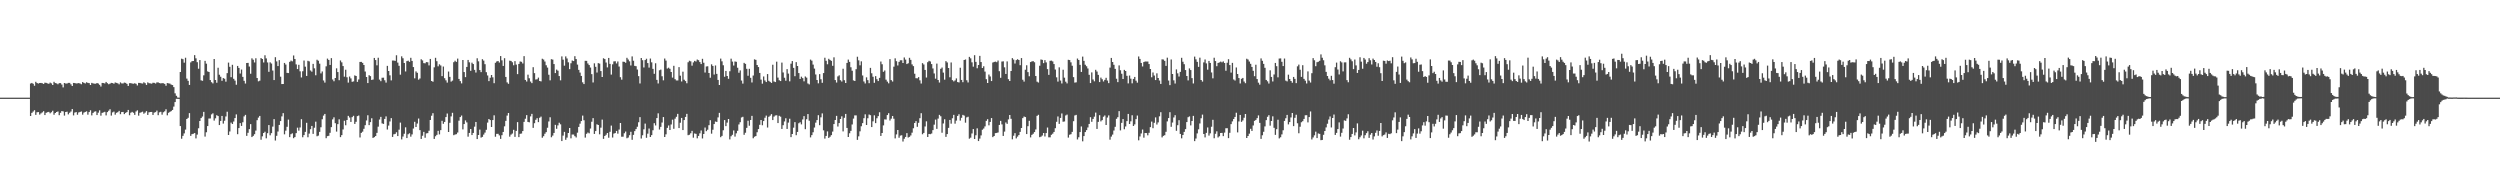 <?xml version="1.0" encoding="UTF-8"?>
<svg xmlns="http://www.w3.org/2000/svg" width="1920" height="150">
  <path d="M0 75.000h1v1.000H0zM1 75.000h1v1.000H1zM2 75.000h1v1.000H2zM3 75.000h1v1.000H3zM4 75.000h1v1.000H4zM5 75.000h1v1.000H5zM6 75.000h1v1.000H6zM7 75.000h1v1.000H7zM8 75.000h1v1.000H8zM9 75.000h1v1.000H9zM10 75.000h1v1.000H10zM11 75.000h1v1.000H11zM12 75.000h1v1.000H12zM13 75.000h1v1.000H13zM14 75.000h1v1.000H14zM15 75.000h1v1.000H15zM16 75.000h1v1.000H16zM17 75.000h1v1.000H17zM18 75.000h1v1.000H18zM19 75.000h1v1.000H19zM20 75.000h1v1.000H20zM21 75.000h1v1.000H21zM22 75.000h1v1.000H22zM23 64.127h1v24.976H23zM24 63.697h1v22.966H24zM25 64.344h1v21.297H25zM26 65.845h1v18.768H26zM27 62.838h1v25.370H27zM28 63.797h1v22.441H28zM29 64.165h1v21.884H29zM30 63.744h1v24.283H30zM31 63.690h1v23.394H31zM32 63.930h1v22.397H32zM33 64.467h1v20.928H33zM34 63.503h1v24.890H34zM35 63.664h1v22.992H35zM36 64.042h1v22.123H36zM37 64.366h1v21.569H37zM38 63.424h1v23.639H38zM39 64.057h1v22.181H39zM40 65.256h1v19.803H40zM41 62.821h1v25.297H41zM42 63.800h1v22.972H42zM43 64.069h1v21.966H43zM44 64.712h1v20.885H44zM45 63.846h1v24.605H45zM46 63.855h1v22.751H46zM47 64.896h1v20.388H47zM48 67.103h1v18.456H48zM49 63.737h1v25.036H49zM50 64.132h1v21.895H50zM51 64.149h1v21.635H51zM52 63.655h1v24.180H52zM53 63.650h1v22.943H53zM54 64.782h1v20.861H54zM55 66.040h1v17.708H55zM56 63.693h1v24.929H56zM57 63.818h1v22.677H57zM58 64.118h1v21.935H58zM59 64.013h1v24.082H59zM60 63.803h1v22.595H60zM61 64.166h1v21.797H61zM62 64.740h1v20.852H62zM63 63.034h1v25.031H63zM64 63.660h1v22.825H64zM65 64.110h1v21.850H65zM66 63.161h1v22.366H66zM67 63.650h1v24.437H67zM68 63.871h1v22.190H68zM69 65.260h1v19.408H69zM70 63.667h1v24.944H70zM71 64.039h1v22.669H71zM72 64.233h1v21.549H72zM73 64.298h1v21.198H73zM74 63.732h1v24.620H74zM75 64.134h1v22.415H75zM76 65.104h1v19.631H76zM77 66.462h1v22.376H77zM78 63.671h1v23.012H78zM79 63.788h1v22.510H79zM80 64.116h1v21.742H80zM81 62.928h1v25.706H81zM82 63.885h1v22.225H82zM83 64.699h1v20.337H83zM84 64.244h1v19.692H84zM85 63.653h1v25.137H85zM86 63.802h1v22.500H86zM87 64.310h1v21.379H87zM88 63.341h1v24.720H88zM89 63.666h1v22.974H89zM90 64.004h1v22.156H90zM91 64.788h1v20.363H91zM92 63.281h1v24.426H92zM93 64.050h1v22.030H93zM94 64.108h1v21.836H94zM95 63.440h1v24.210H95zM96 63.647h1v23.010H96zM97 64.422h1v21.654H97zM98 66.008h1v18.417H98zM99 63.872h1v24.649H99zM100 63.840h1v22.750H100zM101 64.143h1v21.754H101zM102 64.303h1v22.346H102zM103 63.960h1v24.254H103zM104 64.369h1v21.232H104zM105 65.613h1v19.108H105zM106 63.645h1v25.194H106zM107 63.671h1v22.979H107zM108 63.994h1v22.226H108zM109 64.154h1v21.628H109zM110 63.168h1v24.173H110zM111 63.906h1v22.571H111zM112 65.205h1v20.125H112zM113 63.283h1v24.972H113zM114 63.873h1v22.395H114zM115 64.073h1v21.966H115zM116 64.232h1v21.727H116zM117 63.547h1v24.718H117zM118 63.654h1v22.823H118zM119 64.168h1v21.928H119zM120 63.268h1v21.686H120zM121 63.282h1v25.186H121zM122 63.802h1v22.491H122zM123 64.057h1v21.814H123zM124 63.824h1v24.260H124zM125 63.957h1v22.285H125zM126 64.433h1v21.051H126zM127 65.849h1v18.075H127zM128 63.773h1v24.788H128zM129 64.020h1v22.586H129zM130 64.200h1v21.715H130zM131 64.972h1v20.364H131zM132 65.347h1v19.094H132zM133 66.917h1v14.951H133zM134 71.657h1v6.752H134zM135 73.574h1v2.286H135zM136 74.920h1v1.000H136zM137 74.995h1v1.000H137zM138 55.311h1v41.531H138zM139 45.062h1v61.498H139zM140 45.475h1v58.870H140zM141 48.125h1v54.317H141zM142 44.364h1v55.185H142zM143 60.371h1v31.033H143zM144 62.046h1v28.447H144zM145 65.204h1v21.704H145zM146 47.910h1v56.460H146zM147 46.975h1v56.024H147zM148 46.838h1v55.892H148zM149 42.337h1v59.863H149zM150 44.799h1v61.515H150zM151 47.772h1v55.586H151zM152 52.772h1v45.718H152zM153 46.155h1v46.764H153zM154 61.686h1v28.973H154zM155 62.072h1v27.433H155zM156 57.865h1v28.053H156zM157 46.763h1v58.136H157zM158 48.913h1v52.657H158zM159 54.841h1v41.971H159zM160 55.308h1v35.711H160zM161 61.470h1v29.495H161zM162 63.143h1v24.699H162zM163 64.051h1v22.993H163zM164 45.309h1v47.320H164zM165 61.451h1v29.430H165zM166 63.522h1v24.933H166zM167 52.010h1v37.112H167zM168 57.400h1v38.670H168zM169 58.954h1v33.941H169zM170 62.069h1v26.986H170zM171 59.947h1v34.980H171zM172 60.459h1v32.282H172zM173 62.722h1v26.740H173zM174 56.184h1v29.618H174zM175 48.086h1v55.597H175zM176 51.304h1v49.675H176zM177 59.280h1v34.864H177zM178 49.750h1v45.507H178zM179 60.536h1v32.789H179zM180 61.906h1v28.767H180zM181 65.098h1v22.774H181zM182 50.630h1v52.419H182zM183 52.167h1v46.165H183zM184 56.457h1v38.120H184zM185 53.428h1v43.269H185zM186 59.032h1v34.872H186zM187 62.064h1v27.313H187zM188 64.139h1v24.089H188zM189 48.403h1v55.921H189zM190 48.267h1v53.703H190zM191 51.116h1v48.073H191zM192 56.615h1v38.736H192zM193 44.808h1v60.457H193zM194 45.875h1v58.469H194zM195 47.982h1v55.103H195zM196 44.766h1v55.554H196zM197 59.887h1v32.418H197zM198 62.452h1v27.882H198zM199 61.958h1v27.103H199zM200 44.592h1v62.706H200zM201 45.337h1v59.391H201zM202 47.977h1v54.169H202zM203 42.451h1v58.700H203zM204 44.844h1v61.403H204zM205 47.954h1v54.361H205zM206 55.167h1v40.871H206zM207 47.886h1v56.025H207zM208 48.794h1v53.448H208zM209 54.172h1v43.041H209zM210 61.473h1v30.032H210zM211 43.945h1v64.010H211zM212 47.152h1v57.162H212zM213 50.723h1v50.287H213zM214 46.184h1v49.758H214zM215 58.872h1v34.094H215zM216 64.570h1v24.830H216zM217 64.511h1v22.365H217zM218 48.320h1v54.858H218zM219 49.578h1v50.790H219zM220 55.987h1v41.385H220zM221 56.117h1v35.752H221zM222 47.489h1v57.836H222zM223 46.543h1v56.502H223zM224 47.088h1v55.314H224zM225 42.584h1v63.559H225zM226 45.309h1v59.937H226zM227 49.478h1v52.792H227zM228 53.045h1v44.998H228zM229 49.778h1v50.565H229zM230 54.807h1v43.073H230zM231 59.472h1v32.054H231zM232 54.724h1v50.695H232zM233 46.475h1v57.278H233zM234 51.214h1v50.074H234zM235 58.331h1v35.986H235zM236 46.702h1v58.707H236zM237 47.158h1v55.466H237zM238 54.095h1v45.134H238zM239 55.020h1v41.686H239zM240 49.044h1v53.745H240zM241 52.474h1v45.621H241zM242 57.821h1v35.605H242zM243 45.900h1v58.739H243zM244 46.661h1v57.473H244zM245 48.908h1v52.358H245zM246 56.359h1v41.399H246zM247 54.903h1v36.676H247zM248 61.819h1v26.965H248zM249 63.461h1v24.042H249zM250 50.946h1v55.212H250zM251 45.007h1v59.565H251zM252 46.054h1v58.221H252zM253 49.892h1v52.077H253zM254 44.639h1v52.977H254zM255 61.036h1v30.676H255zM256 62.393h1v27.704H256zM257 59.881h1v34.726H257zM258 52.480h1v48.569H258zM259 55.357h1v39.999H259zM260 61.599h1v30.057H260zM261 46.427h1v58.890H261zM262 47.871h1v55.894H262zM263 50.750h1v48.663H263zM264 58.897h1v33.836H264zM265 53.581h1v42.639H265zM266 59.356h1v32.818H266zM267 63.425h1v25.562H267zM268 58.791h1v31.457H268zM269 60.202h1v33.450H269zM270 62.835h1v27.098H270zM271 62.504h1v26.419H271zM272 57.929h1v37.256H272zM273 58.355h1v35.182H273zM274 62.871h1v26.333H274zM275 61.044h1v27.704H275zM276 47.578h1v58.019H276zM277 47.496h1v54.552H277zM278 48.262h1v52.839H278zM279 49.942h1v48.977H279zM280 54.936h1v41.234H280zM281 59.117h1v33.386H281zM282 63.814h1v24.694H282zM283 57.742h1v38.341H283zM284 58.472h1v35.311H284zM285 61.370h1v29.464H285zM286 61.091h1v44.851H286zM287 44.512h1v60.786H287zM288 46.109h1v58.386H288zM289 50.159h1v51.862H289zM290 44.361h1v52.944H290zM291 61.129h1v30.692H291zM292 62.382h1v27.368H292zM293 59.682h1v35.082H293zM294 59.661h1v35.527H294zM295 61.629h1v29.712H295zM296 63.419h1v25.955H296zM297 50.579h1v48.918H297zM298 54.512h1v41.972H298zM299 57.848h1v35.427H299zM300 61.735h1v28.996H300zM301 46.481h1v58.662H301zM302 46.488h1v56.680H302zM303 46.740h1v56.070H303zM304 42.428h1v59.153H304zM305 48.080h1v56.401H305zM306 50.532h1v49.041H306zM307 57.366h1v36.798H307zM308 43.275h1v63.790H308zM309 44.769h1v60.104H309zM310 48.366h1v54.357H310zM311 54.876h1v42.935H311zM312 46.933h1v59.112H312zM313 46.617h1v56.497H313zM314 47.529h1v54.800H314zM315 44.371h1v60.569H315zM316 46.802h1v56.424H316zM317 51.482h1v47.218H317zM318 60.167h1v33.357H318zM319 54.846h1v42.688H319zM320 55.929h1v38.955H320zM321 61.203h1v29.847H321zM322 60.283h1v39.670H322zM323 45.518h1v61.197H323zM324 46.400h1v57.843H324zM325 48.490h1v52.808H325zM326 48.658h1v57.129H326zM327 47.654h1v54.797H327zM328 47.805h1v54.435H328zM329 50.206h1v50.177H329zM330 45.283h1v46.862H330zM331 62.205h1v26.703H331zM332 62.767h1v24.164H332zM333 51.716h1v54.979H333zM334 44.392h1v60.283H334zM335 47.016h1v56.562H335zM336 50.920h1v49.561H336zM337 49.382h1v53.817H337zM338 50.278h1v49.642H338zM339 58.482h1v34.289H339zM340 51.105h1v43.981H340zM341 60.041h1v33.617H341zM342 61.702h1v28.202H342zM343 63.444h1v23.760H343zM344 54.922h1v46.477H344zM345 59.022h1v35.268H345zM346 62.659h1v26.717H346zM347 61.925h1v24.701H347zM348 47.761h1v56.077H348zM349 46.636h1v56.711H349zM350 47.494h1v55.559H350zM351 45.009h1v56.777H351zM352 60.630h1v32.032H352zM353 62.333h1v27.594H353zM354 64.056h1v24.696H354zM355 46.067h1v53.329H355zM356 55.369h1v39.919H356zM357 59.223h1v33.240H357zM358 51.414h1v42.588H358zM359 46.009h1v58.945H359zM360 47.896h1v54.199H360zM361 54.381h1v44.675H361zM362 48.110h1v55.645H362zM363 49.200h1v52.878H363zM364 53.646h1v43.617H364zM365 55.721h1v37.949H365zM366 44.762h1v62.063H366zM367 47.080h1v56.620H367zM368 53.805h1v45.724H368zM369 55.418h1v50.247H369zM370 45.445h1v59.672H370zM371 46.564h1v56.812H371zM372 49.295h1v52.529H372zM373 55.472h1v44.197H373zM374 57.974h1v36.193H374zM375 62.307h1v29.090H375zM376 59.687h1v32.527H376zM377 57.609h1v39.927H377zM378 59.412h1v32.774H378zM379 63.885h1v24.681H379zM380 48.227h1v56.773H380zM381 47.200h1v55.598H381zM382 46.840h1v55.939H382zM383 48.025h1v55.962H383zM384 43.072h1v63.591H384zM385 46.311h1v57.541H385zM386 50.616h1v50.697H386zM387 44.692h1v52.308H387zM388 59.087h1v33.718H388zM389 63.303h1v25.501H389zM390 64.336h1v22.452H390zM391 46.594h1v58.346H391zM392 46.784h1v56.604H392zM393 47.795h1v54.738H393zM394 50.109h1v49.563H394zM395 46.971h1v58.129H395zM396 49.628h1v50.903H396zM397 56.957h1v36.843H397zM398 49.093h1v56.224H398zM399 47.213h1v55.544H399zM400 47.461h1v55.082H400zM401 48.720h1v51.954H401zM402 43.091h1v50.526H402zM403 61.379h1v29.826H403zM404 62.642h1v25.800H404zM405 57.367h1v36.293H405zM406 60.107h1v33.839H406zM407 62.609h1v26.762H407zM408 63.869h1v23.584H408zM409 51.602h1v46.585H409zM410 56.171h1v38.454H410zM411 61.107h1v30.887H411zM412 60.886h1v29.889H412zM413 59.600h1v34.209H413zM414 62.204h1v28.193H414zM415 62.536h1v27.030H415zM416 45.123h1v60.638H416zM417 45.709h1v58.885H417zM418 47.261h1v55.461H418zM419 50.134h1v51.356H419zM420 51.921h1v46.180H420zM421 57.381h1v35.929H421zM422 61.688h1v28.397H422zM423 45.482h1v59.918H423zM424 45.781h1v58.357H424zM425 49.192h1v52.920H425zM426 56.138h1v39.734H426zM427 53.454h1v45.456H427zM428 54.280h1v42.025H428zM429 58.425h1v35.844H429zM430 61.718h1v33.782H430zM431 43.301h1v65.055H431zM432 45.806h1v58.319H432zM433 50.422h1v50.853H433zM434 43.312h1v64.052H434zM435 44.911h1v60.748H435zM436 47.852h1v54.316H436zM437 53.112h1v45.200H437zM438 48.578h1v57.678H438zM439 46.471h1v56.833H439zM440 46.888h1v56.459H440zM441 43.178h1v61.406H441zM442 45.340h1v60.248H442zM443 49.638h1v52.235H443zM444 53.659h1v43.829H444zM445 55.735h1v39.217H445zM446 58.311h1v34.646H446zM447 63.223h1v25.569H447zM448 64.573h1v27.780H448zM449 46.711h1v58.968H449zM450 46.758h1v55.989H450zM451 48.732h1v53.034H451zM452 49.958h1v52.447H452zM453 51.864h1v46.830H453zM454 56.914h1v36.573H454zM455 63.343h1v27.396H455zM456 48.637h1v54.226H456zM457 51.320h1v49.337H457zM458 55.716h1v39.784H458zM459 48.473h1v47.540H459zM460 48.847h1v54.311H460zM461 54.582h1v43.487H461zM462 59.154h1v32.688H462zM463 44.746h1v61.917H463zM464 45.386h1v59.051H464zM465 48.033h1v55.442H465zM466 51.757h1v50.377H466zM467 44.507h1v61.293H467zM468 49.038h1v52.181H468zM469 57.284h1v39.155H469zM470 49.422h1v56.209H470zM471 47.157h1v55.474H471zM472 47.076h1v55.138H472zM473 48.736h1v51.821H473zM474 47.218h1v55.445H474zM475 51.087h1v48.403H475zM476 59.301h1v35.172H476zM477 61.172h1v43.859H477zM478 47.351h1v57.610H478zM479 47.495h1v54.832H479zM480 48.199h1v52.833H480zM481 44.409h1v61.804H481zM482 45.724h1v59.897H482zM483 47.078h1v56.735H483zM484 50.259h1v50.980H484zM485 43.315h1v64.039H485zM486 46.658h1v56.919H486zM487 50.579h1v50.111H487zM488 50.823h1v48.299H488zM489 53.391h1v43.918H489zM490 58.446h1v35.455H490zM491 64.089h1v25.878H491zM492 44.563h1v61.818H492zM493 46.220h1v57.656H493zM494 51.835h1v47.493H494zM495 46.114h1v48.802H495zM496 45.124h1v60.712H496zM497 48.450h1v54.211H497zM498 51.931h1v46.796H498zM499 44.956h1v60.254H499zM500 47.875h1v55.916H500zM501 52.899h1v47.149H501zM502 56.669h1v37.927H502zM503 48.592h1v47.788H503zM504 61.357h1v29.343H504zM505 64.118h1v22.906H505zM506 53.959h1v45.541H506zM507 53.447h1v44.007H507zM508 58.561h1v35.530H508zM509 61.706h1v28.202H509zM510 44.940h1v60.281H510zM511 46.566h1v56.626H511zM512 52.642h1v45.542H512zM513 51.967h1v44.407H513zM514 52.849h1v47.007H514zM515 55.313h1v40.301H515zM516 59.593h1v32.288H516zM517 50.521h1v48.423H517zM518 60.844h1v30.290H518zM519 61.807h1v27.879H519zM520 61.792h1v25.668H520zM521 51.557h1v46.775H521zM522 58.116h1v36.145H522zM523 62.540h1v28.047H523zM524 55.037h1v44.860H524zM525 61.214h1v31.016H525zM526 62.253h1v27.539H526zM527 63.944h1v23.501H527zM528 47.810h1v56.028H528zM529 46.654h1v56.829H529zM530 47.115h1v55.210H530zM531 50.413h1v50.098H531zM532 47.930h1v57.781H532zM533 46.754h1v55.734H533zM534 47.245h1v55.555H534zM535 45.711h1v60.526H535zM536 46.256h1v58.148H536zM537 47.644h1v54.738H537zM538 49.224h1v50.990H538zM539 45.158h1v61.192H539zM540 48.167h1v54.726H540zM541 55.688h1v42.250H541zM542 51.034h1v49.716H542zM543 50.871h1v48.749H543zM544 56.059h1v40.103H544zM545 59.720h1v32.613H545zM546 49.432h1v53.242H546zM547 50.655h1v48.985H547zM548 57.235h1v38.062H548zM549 50.256h1v43.077H549zM550 56.743h1v36.921H550zM551 61.391h1v28.794H551zM552 65.275h1v21.426H552zM553 45.018h1v60.330H553zM554 47.109h1v57.223H554zM555 50.117h1v49.943H555zM556 58.913h1v33.274H556zM557 54.489h1v42.390H557zM558 58.382h1v35.791H558zM559 60.528h1v30.857H559zM560 54.738h1v52.322H560zM561 45.059h1v59.612H561zM562 47.330h1v56.191H562zM563 50.311h1v49.885H563zM564 47.191h1v57.726H564zM565 47.466h1v54.944H565zM566 52.013h1v48.419H566zM567 55.885h1v39.714H567zM568 54.042h1v39.805H568zM569 61.823h1v28.386H569zM570 64.191h1v25.501H570zM571 48.258h1v55.268H571zM572 49.055h1v52.885H572zM573 52.863h1v45.317H573zM574 58.185h1v34.523H574zM575 52.835h1v43.704H575zM576 59.765h1v32.393H576zM577 63.313h1v25.686H577zM578 58.010h1v48.161H578zM579 45.546h1v59.487H579zM580 45.990h1v58.487H580zM581 49.915h1v51.641H581zM582 51.498h1v47.624H582zM583 56.005h1v39.835H583zM584 61.143h1v31.034H584zM585 64.278h1v31.916H585zM586 58.741h1v34.238H586zM587 61.779h1v28.663H587zM588 63.012h1v25.764H588zM589 56.885h1v41.086H589zM590 62.037h1v27.656H590zM591 62.896h1v25.914H591zM592 63.675h1v23.984H592zM593 49.736h1v42.456H593zM594 62.548h1v26.978H594zM595 63.024h1v25.646H595zM596 47.375h1v41.142H596zM597 59.579h1v34.931H597zM598 61.655h1v27.297H598zM599 62.237h1v27.341H599zM600 48.092h1v50.949H600zM601 55.643h1v40.523H601zM602 59.678h1v33.588H602zM603 62.024h1v28.812H603zM604 53.108h1v45.937H604zM605 56.520h1v37.631H605zM606 62.477h1v28.730H606zM607 48.896h1v56.420H607zM608 46.890h1v55.999H608zM609 52.111h1v45.947H609zM610 58.543h1v35.240H610zM611 47.699h1v56.146H611zM612 50.665h1v50.657H612zM613 56.123h1v38.566H613zM614 60.627h1v33.264H614zM615 58.857h1v36.673H615zM616 59.992h1v31.737H616zM617 62.450h1v26.718H617zM618 58.738h1v40.480H618zM619 59.600h1v32.016H619zM620 64.114h1v23.503H620zM621 64.830h1v27.899H621zM622 45.795h1v59.725H622zM623 46.569h1v57.214H623zM624 49.622h1v51.958H624zM625 52.664h1v45.259H625zM626 57.189h1v37.004H626zM627 61.462h1v30.749H627zM628 64.013h1v24.459H628zM629 56.952h1v39.196H629zM630 60.897h1v29.223H630zM631 63.593h1v23.490H631zM632 56.101h1v44.017H632zM633 44.353h1v62.108H633zM634 46.676h1v57.723H634zM635 49.357h1v51.536H635zM636 45.141h1v60.809H636zM637 46.040h1v58.956H637zM638 46.765h1v57.004H638zM639 50.528h1v50.531H639zM640 44.043h1v51.228H640zM641 61.485h1v30.682H641zM642 63.372h1v25.639H642zM643 58.666h1v38.500H643zM644 57.839h1v36.662H644zM645 61.585h1v29.792H645zM646 62.623h1v26.714H646zM647 52.766h1v48.170H647zM648 61.569h1v28.890H648zM649 63.748h1v23.765H649zM650 48.336h1v49.936H650zM651 45.778h1v59.432H651zM652 47.529h1v54.844H652zM653 51.653h1v48.841H653zM654 54.309h1v41.276H654zM655 61.736h1v29.364H655zM656 62.184h1v26.428H656zM657 53.150h1v35.486H657zM658 43.565h1v63.846H658zM659 46.348h1v58.348H659zM660 50.199h1v50.666H660zM661 47.114h1v49.877H661zM662 57.973h1v36.571H662zM663 62.583h1v28.213H663zM664 64.084h1v23.699H664zM665 59.376h1v36.630H665zM666 61.533h1v29.291H666zM667 63.894h1v24.073H667zM668 52.106h1v36.388H668zM669 56.255h1v41.322H669zM670 58.949h1v34.232H670zM671 63.586h1v24.997H671zM672 58.449h1v36.101H672zM673 60.820h1v30.003H673zM674 62.235h1v26.978H674zM675 59.804h1v26.432H675zM676 47.274h1v57.148H676zM677 49.332h1v52.806H677zM678 55.151h1v41.150H678zM679 54.116h1v37.592H679zM680 61.205h1v30.573H680zM681 62.653h1v25.711H681zM682 63.991h1v22.927H682zM683 45.433h1v47.125H683zM684 61.541h1v29.573H684zM685 62.626h1v26.487H685zM686 51.198h1v40.005H686zM687 44.782h1v61.531H687zM688 46.999h1v56.237H688zM689 50.293h1v49.545H689zM690 47.504h1v58.280H690zM691 46.259h1v57.878H691zM692 46.285h1v57.577H692zM693 48.405h1v60.274H693zM694 44.140h1v62.428H694zM695 45.788h1v59.373H695zM696 49.211h1v53.049H696zM697 48.610h1v57.015H697zM698 44.366h1v60.770H698zM699 45.994h1v58.032H699zM700 49.467h1v52.412H700zM701 50.808h1v47.713H701zM702 56.613h1v37.873H702zM703 60.073h1v32.955H703zM704 60.143h1v37.230H704zM705 59.220h1v35.105H705zM706 61.708h1v29.086H706zM707 64.142h1v22.795H707zM708 48.481h1v54.642H708zM709 49.499h1v52.613H709zM710 53.711h1v43.406H710zM711 59.526h1v33.649H711zM712 47.785h1v57.447H712zM713 46.672h1v56.215H713zM714 47.203h1v55.850H714zM715 49.182h1v53.373H715zM716 52.564h1v47.385H716zM717 56.413h1v39.320H717zM718 60.427h1v31.449H718zM719 48.856h1v50.133H719zM720 61.454h1v29.642H720zM721 63.411h1v24.812H721zM722 52.846h1v36.423H722zM723 51.862h1v50.066H723zM724 55.735h1v39.098H724zM725 61.210h1v30.362H725zM726 46.956h1v58.142H726zM727 47.976h1v55.004H727zM728 52.201h1v45.990H728zM729 59.326h1v32.780H729zM730 47.949h1v47.024H730zM731 61.544h1v29.303H731zM732 62.492h1v25.716H732zM733 61.728h1v33.267H733zM734 60.194h1v32.427H734zM735 63.009h1v26.032H735zM736 63.312h1v24.468H736zM737 52.021h1v40.583H737zM738 61.402h1v29.084H738zM739 63.147h1v25.076H739zM740 46.098h1v42.696H740zM741 45.646h1v48.565H741zM742 61.630h1v28.538H742zM743 63.355h1v26.299H743zM744 43.695h1v62.804H744zM745 44.784h1v60.940H745zM746 47.876h1v54.613H746zM747 51.220h1v47.904H747zM748 42.381h1v64.370H748zM749 47.496h1v56.365H749zM750 52.445h1v46.100H750zM751 49.907h1v58.411H751zM752 42.888h1v63.548H752zM753 47.644h1v56.349H753zM754 52.205h1v47.434H754zM755 50.914h1v47.802H755zM756 54.979h1v42.077H756zM757 60.840h1v31.990H757zM758 63.752h1v27.797H758zM759 57.215h1v39.057H759zM760 58.744h1v34.925H760zM761 62.269h1v28.392H761zM762 48.048h1v57.282H762zM763 47.541h1v56.889H763zM764 47.323h1v54.946H764zM765 47.785h1v54.305H765zM766 46.472h1v55.238H766zM767 54.662h1v41.301H767zM768 59.757h1v33.081H768zM769 47.266h1v48.289H769zM770 47.118h1v57.304H770zM771 51.686h1v49.360H771zM772 56.763h1v37.312H772zM773 47.166h1v47.959H773zM774 60.810h1v30.904H774zM775 62.221h1v26.087H775zM776 54.532h1v36.703H776zM777 44.635h1v62.375H777zM778 45.799h1v58.427H778zM779 48.800h1v53.441H779zM780 46.203h1v60.111H780zM781 45.445h1v59.464H781zM782 46.103h1v57.630H782zM783 50.053h1v51.233H783zM784 44.617h1v53.670H784zM785 61.250h1v29.482H785zM786 62.685h1v26.835H786zM787 53.554h1v36.358H787zM788 50.099h1v52.853H788zM789 55.407h1v41.492H789zM790 58.569h1v34.182H790zM791 47.647h1v57.899H791zM792 47.140h1v56.457H792zM793 46.932h1v55.777H793zM794 47.823h1v53.627H794zM795 58.344h1v41.094H795zM796 62.739h1v26.261H796zM797 63.400h1v24.747H797zM798 50.496h1v54.895H798zM799 45.663h1v59.310H799zM800 45.973h1v58.143H800zM801 48.507h1v53.615H801zM802 46.197h1v58.605H802zM803 47.907h1v54.289H803zM804 53.071h1v44.866H804zM805 57.502h1v47.969H805zM806 46.679h1v58.784H806zM807 46.553h1v56.977H807zM808 47.151h1v55.500H808zM809 49.186h1v52.136H809zM810 53.380h1v45.097H810zM811 59.385h1v34.162H811zM812 62.655h1v26.776H812zM813 51.725h1v43.404H813zM814 61.831h1v28.764H814zM815 64.092h1v23.029H815zM816 53.540h1v39.967H816zM817 59.659h1v33.605H817zM818 62.725h1v25.933H818zM819 64.071h1v23.930H819zM820 45.909h1v59.753H820zM821 46.118h1v57.366H821zM822 47.893h1v55.156H822zM823 50.503h1v50.773H823zM824 59.236h1v33.869H824zM825 63.444h1v25.208H825zM826 63.240h1v24.970H826zM827 44.966h1v62.138H827zM828 46.096h1v59.316H828zM829 49.815h1v51.629H829zM830 55.251h1v41.878H830zM831 43.493h1v65.057H831zM832 46.743h1v57.747H832zM833 49.739h1v51.697H833zM834 50.887h1v49.038H834zM835 52.596h1v45.284H835zM836 57.425h1v37.742H836zM837 63.785h1v26.222H837zM838 55.585h1v37.961H838zM839 61.045h1v30.288H839zM840 62.476h1v27.131H840zM841 53.629h1v32.828H841zM842 54.962h1v44.055H842zM843 57.491h1v36.096H843zM844 63.032h1v25.417H844zM845 59.604h1v33.618H845zM846 60.893h1v31.362H846zM847 62.544h1v27.085H847zM848 61.346h1v27.321H848zM849 59.742h1v36.280H849zM850 61.848h1v28.420H850zM851 63.866h1v24.760H851zM852 51.921h1v55.357H852zM853 44.475h1v60.450H853zM854 47.624h1v55.726H854zM855 49.768h1v50.481H855zM856 52.872h1v44.508H856zM857 60.474h1v30.754H857zM858 63.053h1v26.949H858zM859 50.244h1v35.093H859zM860 53.939h1v46.187H860zM861 56.625h1v37.721H861zM862 60.657h1v30.803H862zM863 53.677h1v45.604H863zM864 54.539h1v42.591H864zM865 58.222h1v34.789H865zM866 64.073h1v23.429H866zM867 58.017h1v37.199H867zM868 60.413h1v32.759H868zM869 63.998h1v24.518H869zM870 60.611h1v36.169H870zM871 59.089h1v36.449H871zM872 61.940h1v29.576H872zM873 63.477h1v25.228H873zM874 43.362h1v64.401H874zM875 45.269h1v59.523H875zM876 48.342h1v54.152H876zM877 51.022h1v48.472H877zM878 47.646h1v58.072H878zM879 47.199h1v54.927H879zM880 47.238h1v54.945H880zM881 47.278h1v56.643H881zM882 49.213h1v52.754H882zM883 53.011h1v44.637H883zM884 59.338h1v34.059H884zM885 55.650h1v42.786H885zM886 58.008h1v36.312H886zM887 61.469h1v28.715H887zM888 56.318h1v39.344H888zM889 59.896h1v34.110H889zM890 61.823h1v27.512H890zM891 64.473h1v21.700H891zM892 45.577h1v59.937H892zM893 45.738h1v58.623H893zM894 46.736h1v57.122H894zM895 50.586h1v50.615H895zM896 44.280h1v48.929H896zM897 61.864h1v28.799H897zM898 65.391h1v20.768H898zM899 45.683h1v51.723H899zM900 56.843h1v37.243H900zM901 61.699h1v28.501H901zM902 64.143h1v24.325H902zM903 53.318h1v47.150H903zM904 56.335h1v39.804H904zM905 58.773h1v33.541H905zM906 55.189h1v47.690H906zM907 44.407h1v61.831H907zM908 47.432h1v56.228H908zM909 49.291h1v52.007H909zM910 53.799h1v45.395H910zM911 58.374h1v35.369H911zM912 61.725h1v28.308H912zM913 52.516h1v36.859H913zM914 53.827h1v42.485H914zM915 60.000h1v32.936H915zM916 64.125h1v24.836H916zM917 43.471h1v64.931H917zM918 45.552h1v60.860H918zM919 47.534h1v54.938H919zM920 51.345h1v47.978H920zM921 44.270h1v50.568H921zM922 61.438h1v29.381H922zM923 62.685h1v25.308H923zM924 47.902h1v54.991H924zM925 45.681h1v59.839H925zM926 48.688h1v53.347H926zM927 53.484h1v44.386H927zM928 46.783h1v57.358H928zM929 48.341h1v54.044H929zM930 55.662h1v41.667H930zM931 60.174h1v31.819H931zM932 44.317h1v61.873H932zM933 46.880h1v55.900H933zM934 50.860h1v50.019H934zM935 48.308h1v57.274H935zM936 47.947h1v56.712H936zM937 47.305h1v54.856H937zM938 47.885h1v54.144H938zM939 47.133h1v57.440H939zM940 48.399h1v53.444H940zM941 54.338h1v44.168H941zM942 48.204h1v50.245H942zM943 45.455h1v60.642H943zM944 49.970h1v52.024H944zM945 55.772h1v39.574H945zM946 48.307h1v44.944H946zM947 61.020h1v30.370H947zM948 61.841h1v27.985H948zM949 51.836h1v34.755H949zM950 56.834h1v44.842H950zM951 59.951h1v33.345H951zM952 64.098h1v24.180H952zM953 60.507h1v33.100H953zM954 59.863h1v32.634H954zM955 62.617h1v27.784H955zM956 63.895h1v23.647H956zM957 45.107h1v60.884H957zM958 45.714h1v58.712H958zM959 47.259h1v55.402H959zM960 49.003h1v49.940H960zM961 51.380h1v49.166H961zM962 54.368h1v41.996H962zM963 58.505h1v34.334H963zM964 49.732h1v42.375H964zM965 60.714h1v30.013H965zM966 63.511h1v25.106H966zM967 65.005h1v29.380H967zM968 44.832h1v61.822H968zM969 46.674h1v57.225H969zM970 49.055h1v52.142H970zM971 52.061h1v45.004H971zM972 61.383h1v30.866H972zM973 62.451h1v27.244H973zM974 64.132h1v24.344H974zM975 54.029h1v42.464H975zM976 59.084h1v33.840H976zM977 62.553h1v26.784H977zM978 57.176h1v40.970H978zM979 48.336h1v55.218H979zM980 50.836h1v48.400H980zM981 59.412h1v32.523H981zM982 44.975h1v61.333H982zM983 44.856h1v60.552H983zM984 47.486h1v55.712H984zM985 50.742h1v49.308H985zM986 44.952h1v47.919H986zM987 61.910h1v28.899H987zM988 62.506h1v25.738H988zM989 57.350h1v38.166H989zM990 60.656h1v33.091H990zM991 62.207h1v28.008H991zM992 63.541h1v23.233H992zM993 59.078h1v37.790H993zM994 60.584h1v29.906H994zM995 63.848h1v24.268H995zM996 50.940h1v43.749H996zM997 49.605h1v52.750H997zM998 53.577h1v43.762H998zM999 59.018h1v34.887H999zM1000 50.051h1v43.049H1000zM1001 60.574h1v30.756H1001zM1002 61.940h1v26.577H1002zM1003 64.120h1v24.369H1003zM1004 54.812h1v39.192H1004zM1005 61.925h1v28.005H1005zM1006 63.393h1v22.225H1006zM1007 56.205h1v50.893H1007zM1008 44.627h1v60.965H1008zM1009 46.297h1v57.634H1009zM1010 50.821h1v50.280H1010zM1011 47.782h1v58.261H1011zM1012 47.407h1v55.103H1012zM1013 46.671h1v56.134H1013zM1014 41.790h1v65.889H1014zM1015 44.319h1v63.155H1015zM1016 46.306h1v57.213H1016zM1017 50.200h1v50.409H1017zM1018 55.214h1v42.621H1018zM1019 58.361h1v36.664H1019zM1020 60.413h1v31.396H1020zM1021 61.704h1v27.732H1021zM1022 58.191h1v39.707H1022zM1023 61.514h1v29.085H1023zM1024 64.248h1v23.711H1024zM1025 51.614h1v52.032H1025zM1026 48.103h1v53.963H1026zM1027 53.391h1v45.717H1027zM1028 57.199h1v36.788H1028zM1029 47.044h1v57.858H1029zM1030 47.939h1v54.050H1030zM1031 54.818h1v43.889H1031zM1032 47.918h1v44.541H1032zM1033 47.882h1v44.925H1033zM1034 61.533h1v29.376H1034zM1035 63.173h1v24.579H1035zM1036 44.408h1v62.918H1036zM1037 45.617h1v59.634H1037zM1038 47.045h1v55.840H1038zM1039 53.103h1v45.181H1039zM1040 45.743h1v58.259H1040zM1041 50.209h1v51.477H1041zM1042 55.998h1v38.763H1042zM1043 53.710h1v53.238H1043zM1044 43.991h1v61.440H1044zM1045 47.339h1v56.679H1045zM1046 52.773h1v47.578H1046zM1047 44.503h1v61.733H1047zM1048 45.717h1v58.110H1048zM1049 48.958h1v53.286H1049zM1050 47.687h1v53.113H1050zM1051 44.712h1v61.181H1051zM1052 46.265h1v57.151H1052zM1053 49.490h1v52.671H1053zM1054 44.992h1v62.148H1054zM1055 46.079h1v58.700H1055zM1056 47.580h1v54.427H1056zM1057 51.258h1v48.954H1057zM1058 48.591h1v55.675H1058zM1059 51.596h1v48.967H1059zM1060 56.234h1v38.206H1060zM1061 62.198h1v42.543H1061zM1062 46.584h1v57.194H1062zM1063 46.814h1v56.523H1063zM1064 48.884h1v52.804H1064zM1065 46.459h1v59.487H1065zM1066 46.874h1v55.890H1066zM1067 46.635h1v56.375H1067zM1068 48.630h1v53.726H1068zM1069 43.934h1v48.494H1069zM1070 61.686h1v28.545H1070zM1071 64.340h1v21.948H1071zM1072 55.218h1v47.015H1072zM1073 51.098h1v48.416H1073zM1074 57.249h1v36.401H1074zM1075 63.690h1v26.490H1075zM1076 43.453h1v64.935H1076zM1077 46.699h1v58.001H1077zM1078 48.555h1v52.913H1078zM1079 47.907h1v49.085H1079zM1080 61.150h1v30.149H1080zM1081 62.352h1v25.719H1081zM1082 63.160h1v26.707H1082zM1083 44.123h1v62.920H1083zM1084 45.625h1v59.089H1084zM1085 48.586h1v53.881H1085zM1086 48.454h1v50.704H1086zM1087 45.094h1v60.844H1087zM1088 47.462h1v55.158H1088zM1089 55.081h1v43.535H1089zM1090 49.725h1v52.957H1090zM1091 49.507h1v51.299H1091zM1092 54.641h1v41.642H1092zM1093 59.127h1v34.727H1093zM1094 58.469h1v38.028H1094zM1095 59.080h1v34.155H1095zM1096 63.540h1v25.527H1096zM1097 57.903h1v35.956H1097zM1098 45.635h1v60.383H1098zM1099 50.688h1v51.016H1099zM1100 56.173h1v38.900H1100zM1101 55.114h1v42.014H1101zM1102 56.810h1v38.258H1102zM1103 62.043h1v29.667H1103zM1104 64.196h1v23.953H1104zM1105 59.838h1v33.820H1105zM1106 61.730h1v29.228H1106zM1107 62.745h1v27.222H1107zM1108 54.053h1v44.769H1108zM1109 61.036h1v31.422H1109zM1110 62.749h1v25.976H1110zM1111 62.832h1v26.023H1111zM1112 46.476h1v59.293H1112zM1113 46.561h1v56.561H1113zM1114 47.811h1v53.953H1114zM1115 49.937h1v50.088H1115zM1116 56.157h1v42.235H1116zM1117 58.563h1v34.664H1117zM1118 63.102h1v25.253H1118zM1119 49.440h1v55.165H1119zM1120 47.476h1v54.979H1120zM1121 47.549h1v54.694H1121zM1122 50.031h1v50.653H1122zM1123 46.159h1v50.093H1123zM1124 60.225h1v32.872H1124zM1125 63.993h1v24.634H1125zM1126 60.487h1v36.447H1126zM1127 58.085h1v36.343H1127zM1128 62.231h1v28.716H1128zM1129 63.532h1v25.258H1129zM1130 46.327h1v58.739H1130zM1131 45.770h1v58.472H1131zM1132 46.621h1v56.579H1132zM1133 48.602h1v52.956H1133zM1134 50.179h1v51.402H1134zM1135 53.178h1v44.192H1135zM1136 57.700h1v35.643H1136zM1137 48.135h1v56.528H1137zM1138 48.578h1v53.587H1138zM1139 51.882h1v46.626H1139zM1140 57.764h1v35.562H1140zM1141 55.342h1v39.810H1141zM1142 61.039h1v30.508H1142zM1143 63.378h1v25.276H1143zM1144 45.579h1v47.695H1144zM1145 60.940h1v31.431H1145zM1146 62.139h1v28.114H1146zM1147 64.173h1v22.531H1147zM1148 43.098h1v64.554H1148zM1149 44.863h1v59.936H1149zM1150 49.012h1v52.074H1150zM1151 46.733h1v52.096H1151zM1152 58.008h1v39.122H1152zM1153 60.665h1v30.379H1153zM1154 63.855h1v24.870H1154zM1155 44.638h1v61.311H1155zM1156 46.011h1v58.658H1156zM1157 49.320h1v52.791H1157zM1158 53.570h1v44.291H1158zM1159 46.314h1v46.736H1159zM1160 61.181h1v29.907H1160zM1161 62.319h1v25.220H1161zM1162 55.818h1v37.009H1162zM1163 60.789h1v32.073H1163zM1164 62.223h1v27.641H1164zM1165 62.935h1v24.604H1165zM1166 57.852h1v37.489H1166zM1167 60.387h1v30.820H1167zM1168 63.469h1v24.815H1168zM1169 50.320h1v41.111H1169zM1170 60.769h1v31.446H1170zM1171 62.452h1v27.456H1171zM1172 63.335h1v24.351H1172zM1173 44.272h1v48.655H1173zM1174 60.930h1v29.613H1174zM1175 62.137h1v26.304H1175zM1176 60.509h1v27.895H1176zM1177 51.199h1v45.924H1177zM1178 58.460h1v35.479H1178zM1179 60.390h1v30.600H1179zM1180 54.870h1v44.130H1180zM1181 60.610h1v32.657H1181zM1182 61.938h1v28.682H1182zM1183 64.150h1v22.036H1183zM1184 43.316h1v65.108H1184zM1185 45.580h1v59.107H1185zM1186 48.402h1v54.102H1186zM1187 45.003h1v54.199H1187zM1188 43.936h1v63.990H1188zM1189 46.546h1v57.139H1189zM1190 50.739h1v48.827H1190zM1191 51.897h1v46.249H1191zM1192 55.244h1v41.573H1192zM1193 58.327h1v34.770H1193zM1194 61.899h1v27.858H1194zM1195 45.750h1v59.145H1195zM1196 46.396h1v56.960H1196zM1197 47.571h1v54.638H1197zM1198 43.877h1v60.390H1198zM1199 45.829h1v57.906H1199zM1200 47.435h1v55.507H1200zM1201 48.351h1v52.923H1201zM1202 50.009h1v48.726H1202zM1203 61.006h1v30.127H1203zM1204 63.227h1v25.839H1204zM1205 53.739h1v38.229H1205zM1206 47.915h1v55.879H1206zM1207 51.076h1v48.149H1207zM1208 56.479h1v39.531H1208zM1209 56.477h1v39.910H1209zM1210 58.922h1v35.057H1210zM1211 61.604h1v27.520H1211zM1212 63.932h1v24.602H1212zM1213 50.046h1v52.639H1213zM1214 53.556h1v45.516H1214zM1215 59.304h1v33.189H1215zM1216 57.684h1v48.878H1216zM1217 44.308h1v61.101H1217zM1218 46.471h1v57.877H1218zM1219 49.702h1v51.974H1219zM1220 43.294h1v65.379H1220zM1221 45.269h1v59.509H1221zM1222 48.619h1v54.029H1222zM1223 52.782h1v46.751H1223zM1224 48.267h1v52.732H1224zM1225 55.719h1v41.903H1225zM1226 61.973h1v28.534H1226zM1227 47.683h1v57.735H1227zM1228 45.877h1v58.112H1228zM1229 48.542h1v53.002H1229zM1230 53.938h1v44.968H1230zM1231 48.937h1v54.748H1231zM1232 52.081h1v48.322H1232zM1233 57.222h1v36.060H1233zM1234 56.762h1v33.745H1234zM1235 55.309h1v41.758H1235zM1236 58.896h1v34.749H1236zM1237 61.123h1v29.333H1237zM1238 45.193h1v61.420H1238zM1239 44.923h1v59.774H1239zM1240 47.385h1v55.850H1240zM1241 52.486h1v48.015H1241zM1242 46.050h1v59.330H1242zM1243 46.088h1v57.754H1243zM1244 47.359h1v55.937H1244zM1245 41.269h1v66.152H1245zM1246 44.688h1v61.190H1246zM1247 47.343h1v55.373H1247zM1248 52.673h1v47.434H1248zM1249 47.894h1v55.448H1249zM1250 50.875h1v50.009H1250zM1251 55.142h1v40.816H1251zM1252 50.007h1v46.103H1252zM1253 51.097h1v49.384H1253zM1254 55.723h1v39.563H1254zM1255 62.636h1v28.278H1255zM1256 46.241h1v58.086H1256zM1257 46.135h1v57.696H1257zM1258 49.132h1v51.985H1258zM1259 48.949h1v47.987H1259zM1260 43.983h1v62.033H1260zM1261 46.607h1v56.854H1261zM1262 53.202h1v47.058H1262zM1263 49.172h1v59.438H1263zM1264 42.754h1v63.491H1264zM1265 47.254h1v55.694H1265zM1266 51.070h1v49.446H1266zM1267 43.558h1v64.395H1267zM1268 45.711h1v58.846H1268zM1269 48.352h1v53.480H1269zM1270 50.839h1v47.223H1270zM1271 58.087h1v38.934H1271zM1272 60.923h1v30.006H1272zM1273 63.962h1v24.033H1273zM1274 49.361h1v54.815H1274zM1275 46.837h1v56.176H1275zM1276 46.645h1v56.577H1276zM1277 49.006h1v53.892H1277zM1278 45.816h1v59.438H1278zM1279 49.956h1v51.775H1279zM1280 55.307h1v41.869H1280zM1281 50.782h1v44.641H1281zM1282 58.840h1v32.706H1282zM1283 64.478h1v24.946H1283zM1284 64.724h1v22.173H1284zM1285 52.907h1v46.884H1285zM1286 54.729h1v41.136H1286zM1287 60.130h1v32.624H1287zM1288 53.533h1v35.603H1288zM1289 56.942h1v41.173H1289zM1290 59.613h1v32.631H1290zM1291 64.180h1v24.496H1291zM1292 48.834h1v55.719H1292zM1293 47.131h1v55.341H1293zM1294 47.210h1v55.033H1294zM1295 48.998h1v51.620H1295zM1296 44.349h1v60.983H1296zM1297 48.920h1v53.488H1297zM1298 57.122h1v39.976H1298zM1299 57.841h1v39.027H1299zM1300 57.878h1v37.402H1300zM1301 61.338h1v31.035H1301zM1302 64.232h1v24.021H1302zM1303 44.189h1v63.398H1303zM1304 45.691h1v58.360H1304zM1305 48.555h1v53.418H1305zM1306 53.106h1v44.545H1306zM1307 46.204h1v59.467H1307zM1308 46.626h1v56.947H1308zM1309 47.811h1v53.758H1309zM1310 48.212h1v57.666H1310zM1311 47.160h1v56.961H1311zM1312 46.822h1v55.972H1312zM1313 42.324h1v60.110H1313zM1314 45.985h1v59.228H1314zM1315 46.234h1v57.527H1315zM1316 47.800h1v54.052H1316zM1317 49.924h1v55.971H1317zM1318 45.684h1v58.448H1318zM1319 50.264h1v51.187H1319zM1320 59.477h1v35.333H1320zM1321 48.392h1v44.588H1321zM1322 61.245h1v29.486H1322zM1323 62.558h1v26.784H1323zM1324 51.252h1v46.781H1324zM1325 44.007h1v62.817H1325zM1326 46.347h1v57.015H1326zM1327 52.426h1v46.145H1327zM1328 49.012h1v56.435H1328zM1329 49.946h1v51.132H1329zM1330 54.712h1v41.060H1330zM1331 61.025h1v29.440H1331zM1332 45.289h1v60.987H1332zM1333 48.016h1v54.942H1333zM1334 55.801h1v41.919H1334zM1335 48.086h1v56.444H1335zM1336 46.970h1v56.135H1336zM1337 51.013h1v50.082H1337zM1338 55.951h1v40.935H1338zM1339 49.587h1v51.894H1339zM1340 51.837h1v46.534H1340zM1341 59.780h1v33.401H1341zM1342 59.189h1v28.556H1342zM1343 48.021h1v57.147H1343zM1344 48.401h1v53.493H1344zM1345 49.033h1v51.592H1345zM1346 45.786h1v59.224H1346zM1347 45.182h1v59.345H1347zM1348 46.356h1v57.512H1348zM1349 48.676h1v52.778H1349zM1350 47.546h1v48.285H1350zM1351 60.695h1v29.539H1351zM1352 63.490h1v22.118H1352zM1353 56.279h1v43.633H1353zM1354 59.637h1v34.688H1354zM1355 61.706h1v27.639H1355zM1356 62.229h1v26.650H1356zM1357 50.357h1v43.496H1357zM1358 60.239h1v32.562H1358zM1359 63.151h1v26.865H1359zM1360 54.428h1v37.445H1360zM1361 45.554h1v60.646H1361zM1362 47.616h1v54.750H1362zM1363 52.590h1v46.456H1363zM1364 56.022h1v41.202H1364zM1365 56.141h1v39.186H1365zM1366 58.990h1v33.730H1366zM1367 62.619h1v27.682H1367zM1368 47.645h1v56.178H1368zM1369 51.219h1v49.947H1369zM1370 56.988h1v37.117H1370zM1371 55.546h1v35.763H1371zM1372 58.614h1v35.599H1372zM1373 62.645h1v26.744H1373zM1374 62.309h1v26.506H1374zM1375 47.685h1v46.346H1375zM1376 60.756h1v30.657H1376zM1377 65.008h1v22.485H1377zM1378 49.213h1v41.531H1378zM1379 53.069h1v48.350H1379zM1380 55.360h1v40.035H1380zM1381 59.850h1v33.412H1381zM1382 56.032h1v42.566H1382zM1383 53.802h1v43.006H1383zM1384 59.005h1v33.536H1384zM1385 64.197h1v24.356H1385zM1386 58.038h1v37.483H1386zM1387 59.646h1v32.540H1387zM1388 63.541h1v25.315H1388zM1389 63.944h1v39.980H1389zM1390 46.796h1v56.280H1390zM1391 46.363h1v57.204H1391zM1392 48.127h1v54.839H1392zM1393 44.510h1v56.945H1393zM1394 58.977h1v35.659H1394zM1395 62.607h1v27.210H1395zM1396 61.218h1v33.042H1396zM1397 55.004h1v43.482H1397zM1398 62.542h1v26.404H1398zM1399 63.373h1v23.271H1399zM1400 51.144h1v53.120H1400zM1401 46.935h1v55.932H1401zM1402 49.498h1v52.033H1402zM1403 55.379h1v42.321H1403zM1404 51.797h1v45.217H1404zM1405 58.759h1v34.219H1405zM1406 62.963h1v26.092H1406zM1407 57.673h1v37.269H1407zM1408 60.758h1v32.512H1408zM1409 61.729h1v28.316H1409zM1410 63.177h1v22.769H1410zM1411 46.648h1v58.350H1411zM1412 45.711h1v58.184H1412zM1413 46.214h1v57.454H1413zM1414 49.831h1v51.673H1414zM1415 47.377h1v55.641H1415zM1416 51.404h1v47.685H1416zM1417 59.365h1v34.137H1417zM1418 50.146h1v54.799H1418zM1419 46.655h1v56.642H1419zM1420 46.102h1v57.481H1420zM1421 48.092h1v53.970H1421zM1422 47.759h1v58.567H1422zM1423 47.875h1v54.076H1423zM1424 47.953h1v53.408H1424zM1425 45.619h1v55.518H1425zM1426 61.094h1v31.179H1426zM1427 62.356h1v26.777H1427zM1428 64.210h1v22.887H1428zM1429 57.316h1v37.635H1429zM1430 58.137h1v35.554H1430zM1431 61.661h1v28.354H1431zM1432 63.186h1v26.026H1432zM1433 49.198h1v56.864H1433zM1434 46.837h1v55.548H1434zM1435 46.884h1v56.092H1435zM1436 45.751h1v58.915H1436zM1437 47.148h1v55.419H1437zM1438 51.633h1v47.343H1438zM1439 57.528h1v38.078H1439zM1440 56.687h1v39.252H1440zM1441 59.109h1v34.354H1441zM1442 63.806h1v25.011H1442zM1443 52.068h1v42.932H1443zM1444 44.496h1v62.413H1444zM1445 48.776h1v53.778H1445zM1446 53.481h1v44.416H1446zM1447 46.582h1v49.224H1447zM1448 60.423h1v30.672H1448zM1449 61.865h1v27.611H1449zM1450 60.102h1v27.896H1450zM1451 45.709h1v59.294H1451zM1452 45.473h1v58.720H1452zM1453 48.096h1v54.638H1453zM1454 43.648h1v55.953H1454zM1455 60.781h1v31.282H1455zM1456 62.460h1v26.416H1456zM1457 63.823h1v22.062H1457zM1458 47.506h1v57.917H1458zM1459 47.179h1v55.550H1459zM1460 47.898h1v54.213H1460zM1461 50.655h1v49.419H1461zM1462 48.168h1v55.919H1462zM1463 46.823h1v56.026H1463zM1464 47.233h1v55.426H1464zM1465 44.828h1v57.787H1465zM1466 61.233h1v29.531H1466zM1467 62.164h1v27.534H1467zM1468 61.347h1v25.452H1468zM1469 56.026h1v41.089H1469zM1470 59.592h1v33.834H1470zM1471 62.443h1v26.353H1471zM1472 60.726h1v36.252H1472zM1473 57.670h1v38.204H1473zM1474 61.326h1v30.859H1474zM1475 64.354h1v23.317H1475zM1476 50.664h1v51.716H1476zM1477 51.882h1v46.731H1477zM1478 58.848h1v35.405H1478zM1479 53.893h1v37.734H1479zM1480 50.474h1v50.898H1480zM1481 54.139h1v42.302H1481zM1482 59.381h1v32.679H1482zM1483 47.550h1v57.828H1483zM1484 46.839h1v56.644H1484zM1485 46.628h1v56.315H1485zM1486 43.319h1v58.985H1486zM1487 45.230h1v61.455H1487zM1488 46.475h1v57.756H1488zM1489 48.998h1v52.246H1489zM1490 51.269h1v54.277H1490zM1491 45.518h1v59.184H1491zM1492 46.177h1v58.029H1492zM1493 49.116h1v53.089H1493zM1494 44.401h1v56.730H1494zM1495 60.408h1v30.912H1495zM1496 63.244h1v26.300H1496zM1497 60.412h1v37.355H1497zM1498 60.650h1v31.988H1498zM1499 61.462h1v29.230H1499zM1500 63.793h1v24.383H1500zM1501 54.075h1v42.667H1501zM1502 59.445h1v31.985H1502zM1503 63.437h1v22.973H1503zM1504 62.938h1v26.617H1504zM1505 50.544h1v47.798H1505zM1506 57.597h1v37.070H1506zM1507 61.304h1v29.449H1507zM1508 56.112h1v49.855H1508zM1509 45.892h1v57.972H1509zM1510 49.964h1v51.798H1510zM1511 55.452h1v41.913H1511zM1512 45.828h1v58.916H1512zM1513 46.195h1v57.053H1513zM1514 51.639h1v48.976H1514zM1515 52.738h1v41.943H1515zM1516 44.542h1v61.357H1516zM1517 46.525h1v56.859H1517zM1518 49.008h1v52.648H1518zM1519 49.757h1v52.466H1519zM1520 52.949h1v45.915H1520zM1521 57.444h1v35.887H1521zM1522 63.867h1v25.892H1522zM1523 54.411h1v41.231H1523zM1524 60.887h1v30.037H1524zM1525 62.387h1v26.251H1525zM1526 59.949h1v44.048H1526zM1527 46.717h1v58.226H1527zM1528 51.917h1v48.834H1528zM1529 57.116h1v36.653H1529zM1530 55.271h1v42.535H1530zM1531 56.335h1v39.237H1531zM1532 61.224h1v30.696H1532zM1533 62.587h1v32.369H1533zM1534 45.841h1v59.602H1534zM1535 45.851h1v58.198H1535zM1536 48.228h1v53.872H1536zM1537 46.456h1v54.534H1537zM1538 59.970h1v31.234H1538zM1539 62.593h1v26.328H1539zM1540 65.060h1v22.931H1540zM1541 44.825h1v61.328H1541zM1542 46.328h1v57.791H1542zM1543 48.236h1v54.219H1543zM1544 46.479h1v59.382H1544zM1545 46.065h1v58.047H1545zM1546 48.902h1v53.728H1546zM1547 50.864h1v48.700H1547zM1548 48.797h1v56.206H1548zM1549 46.351h1v56.483H1549zM1550 46.540h1v56.770H1550zM1551 48.955h1v53.175H1551zM1552 54.759h1v41.087H1552zM1553 59.037h1v34.978H1553zM1554 61.579h1v28.928H1554zM1555 58.163h1v42.818H1555zM1556 60.454h1v31.094H1556zM1557 62.150h1v28.438H1557zM1558 65.649h1v21.339H1558zM1559 55.404h1v38.443H1559zM1560 61.188h1v29.134H1560zM1561 62.926h1v25.252H1561zM1562 52.248h1v38.817H1562zM1563 53.134h1v47.501H1563zM1564 58.053h1v36.401H1564zM1565 62.655h1v26.882H1565zM1566 46.942h1v58.003H1566zM1567 48.142h1v55.020H1567zM1568 53.433h1v45.836H1568zM1569 57.390h1v36.466H1569zM1570 44.560h1v49.479H1570zM1571 62.573h1v26.066H1571zM1572 63.323h1v23.307H1572zM1573 52.662h1v41.619H1573zM1574 59.489h1v31.861H1574zM1575 63.689h1v25.689H1575zM1576 63.039h1v25.243H1576zM1577 54.215h1v44.913H1577zM1578 55.486h1v39.819H1578zM1579 60.733h1v30.431H1579zM1580 54.072h1v35.924H1580zM1581 52.183h1v47.942H1581zM1582 54.976h1v40.894H1582zM1583 59.004h1v33.451H1583zM1584 49.983h1v46.580H1584zM1585 61.038h1v30.209H1585zM1586 61.723h1v27.490H1586zM1587 51.620h1v36.162H1587zM1588 44.244h1v62.700H1588zM1589 45.386h1v58.924H1589zM1590 50.155h1v51.583H1590zM1591 50.405h1v50.958H1591zM1592 50.770h1v49.029H1592zM1593 55.799h1v39.505H1593zM1594 61.994h1v28.983H1594zM1595 57.856h1v39.128H1595zM1596 58.977h1v33.854H1596zM1597 62.604h1v26.579H1597zM1598 56.863h1v42.863H1598zM1599 46.198h1v59.939H1599zM1600 46.776h1v56.505H1600zM1601 50.765h1v50.257H1601zM1602 55.707h1v41.855H1602zM1603 57.781h1v36.647H1603zM1604 60.576h1v30.495H1604zM1605 63.283h1v25.598H1605zM1606 48.464h1v57.022H1606zM1607 46.884h1v56.149H1607zM1608 47.023h1v55.849H1608zM1609 43.026h1v65.936H1609zM1610 44.206h1v61.709H1610zM1611 46.596h1v56.708H1611zM1612 50.094h1v51.086H1612zM1613 44.272h1v52.418H1613zM1614 61.535h1v28.875H1614zM1615 62.750h1v26.288H1615zM1616 53.639h1v44.833H1616zM1617 43.302h1v63.978H1617zM1618 47.234h1v56.590H1618zM1619 50.217h1v50.006H1619zM1620 44.218h1v63.409H1620zM1621 44.420h1v61.272H1621zM1622 47.933h1v54.893H1622zM1623 52.392h1v46.681H1623zM1624 45.145h1v47.018H1624zM1625 61.762h1v28.577H1625zM1626 62.630h1v26.511H1626zM1627 55.518h1v44.577H1627zM1628 61.521h1v30.785H1628zM1629 62.186h1v27.151H1629zM1630 64.757h1v23.348H1630zM1631 53.549h1v45.476H1631zM1632 54.951h1v40.529H1632zM1633 60.111h1v32.495H1633zM1634 51.156h1v37.851H1634zM1635 49.983h1v53.417H1635zM1636 53.109h1v43.951H1636zM1637 60.494h1v30.587H1637zM1638 53.916h1v42.972H1638zM1639 57.705h1v37.620H1639zM1640 57.196h1v35.622H1640zM1641 59.196h1v32.526H1641zM1642 58.670h1v32.522H1642zM1643 58.536h1v32.837H1643zM1644 59.087h1v31.510H1644zM1645 61.083h1v27.705H1645zM1646 72.084h1v6.129H1646zM1647 73.237h1v3.727H1647zM1648 73.832h1v2.254H1648zM1649 74.126h1v1.729H1649zM1650 74.496h1v1.087H1650zM1651 74.496h1v1.055H1651zM1652 57.732h1v35.725H1652zM1653 54.270h1v42.572H1653zM1654 56.498h1v36.794H1654zM1655 57.523h1v34.719H1655zM1656 53.704h1v41.234H1656zM1657 55.860h1v37.569H1657zM1658 57.367h1v35.352H1658zM1659 57.913h1v39.473H1659zM1660 54.522h1v40.947H1660zM1661 56.951h1v36.288H1661zM1662 57.525h1v34.710H1662zM1663 53.286h1v38.570H1663zM1664 54.472h1v42.021H1664zM1665 57.153h1v35.916H1665zM1666 57.966h1v33.781H1666zM1667 52.067h1v44.655H1667zM1668 56.084h1v38.674H1668zM1669 57.157h1v35.837H1669zM1670 58.173h1v33.475H1670zM1671 58.616h1v32.830H1671zM1672 58.380h1v33.107H1672zM1673 59.679h1v30.736H1673zM1674 60.722h1v28.199H1674zM1675 72.116h1v5.450H1675zM1676 73.207h1v3.684H1676zM1677 73.998h1v2.204H1677zM1678 74.206h1v1.557H1678zM1679 74.453h1v1.137H1679zM1680 74.617h1v1.000H1680zM1681 56.540h1v39.956H1681zM1682 54.378h1v40.734H1682zM1683 56.780h1v36.555H1683zM1684 58.286h1v33.749H1684zM1685 52.694h1v45.492H1685zM1686 56.511h1v37.413H1686zM1687 57.897h1v34.559H1687zM1688 56.822h1v34.517H1688zM1689 53.987h1v41.123H1689zM1690 57.100h1v35.988H1690zM1691 57.620h1v34.710H1691zM1692 52.285h1v47.541H1692zM1693 55.851h1v39.298H1693zM1694 56.916h1v35.925H1694zM1695 58.439h1v33.055H1695zM1696 52.821h1v43.934H1696zM1697 56.016h1v37.664H1697zM1698 57.150h1v35.495H1698zM1699 58.079h1v33.861H1699zM1700 58.579h1v33.025H1700zM1701 58.695h1v32.259H1701zM1702 59.532h1v30.544H1702zM1703 65.758h1v23.079H1703zM1704 72.604h1v5.045H1704zM1705 73.142h1v3.569H1705zM1706 74.025h1v1.907H1706zM1707 74.347h1v1.389H1707zM1708 74.582h1v1.000H1708zM1709 74.577h1v1.000H1709zM1710 54.283h1v42.518H1710zM1711 54.364h1v40.589H1711zM1712 56.792h1v36.193H1712zM1713 58.257h1v33.709H1713zM1714 53.069h1v42.641H1714zM1715 56.895h1v36.030H1715zM1716 57.832h1v34.482H1716zM1717 56.445h1v34.985H1717zM1718 53.968h1v41.004H1718zM1719 57.153h1v35.526H1719zM1720 58.154h1v34.155H1720zM1721 53.897h1v44.852H1721zM1722 55.514h1v38.394H1722zM1723 57.436h1v35.560H1723zM1724 58.667h1v40.196H1724zM1725 51.488h1v44.489H1725zM1726 56.590h1v36.858H1726zM1727 57.391h1v35.336H1727zM1728 58.257h1v33.422H1728zM1729 58.611h1v33.002H1729zM1730 59.031h1v32.126H1730zM1731 59.272h1v31.703H1731zM1732 63.997h1v15.341H1732zM1733 72.528h1v4.748H1733zM1734 73.544h1v3.135H1734zM1735 74.175h1v1.770H1735zM1736 74.079h1v1.752H1736zM1737 74.487h1v1.000H1737zM1738 74.414h1v1.241H1738zM1739 54.040h1v42.860H1739zM1740 55.593h1v39.369H1740zM1741 57.210h1v35.737H1741zM1742 58.203h1v40.314H1742zM1743 53.117h1v42.334H1743zM1744 56.994h1v36.100H1744zM1745 57.942h1v33.868H1745zM1746 53.651h1v41.492H1746zM1747 55.548h1v38.436H1747zM1748 57.480h1v35.299H1748zM1749 58.255h1v33.599H1749zM1750 53.234h1v43.062H1750zM1751 56.018h1v37.461H1751zM1752 57.671h1v35.046H1752zM1753 57.765h1v38.313H1753zM1754 54.186h1v42.963H1754zM1755 56.770h1v36.719H1755zM1756 57.262h1v35.147H1756zM1757 58.604h1v32.855H1757zM1758 58.294h1v33.398H1758zM1759 58.635h1v32.914H1759zM1760 59.855h1v29.819H1760zM1761 71.238h1v7.570H1761zM1762 72.868h1v4.535H1762zM1763 73.735h1v2.694H1763zM1764 74.140h1v1.606H1764zM1765 74.378h1v1.238H1765zM1766 74.492h1v1.096H1766zM1767 74.470h1v1.051H1767zM1768 51.887h1v44.754H1768zM1769 55.820h1v37.933H1769zM1770 57.170h1v35.803H1770zM1771 56.845h1v40.633H1771zM1772 53.709h1v41.480H1772zM1773 57.173h1v35.479H1773zM1774 58.504h1v33.334H1774zM1775 53.561h1v41.416H1775zM1776 56.661h1v36.967H1776zM1777 57.472h1v34.879H1777zM1778 58.266h1v34.387H1778zM1779 52.238h1v44.503H1779zM1780 56.549h1v36.971H1780zM1781 57.936h1v34.409H1781zM1782 52.556h1v43.512H1782zM1783 54.167h1v40.522H1783zM1784 56.768h1v36.606H1784zM1785 58.222h1v33.868H1785zM1786 58.844h1v32.442H1786zM1787 58.621h1v32.743H1787zM1788 59.076h1v32.208H1788zM1789 60.871h1v28.484H1789zM1790 71.480h1v6.835H1790zM1791 72.903h1v3.871H1791zM1792 73.766h1v2.471H1792zM1793 74.255h1v1.495H1793zM1794 74.374h1v1.334H1794zM1795 74.442h1v1.167H1795zM1796 67.008h1v15.526H1796zM1797 52.322h1v43.767H1797zM1798 56.557h1v37.246H1798zM1799 57.183h1v35.458H1799zM1800 53.473h1v41.958H1800zM1801 55.742h1v39.614H1801zM1802 57.221h1v35.433H1802zM1803 58.249h1v33.288H1803zM1804 53.508h1v42.032H1804zM1805 56.788h1v36.890H1805zM1806 57.588h1v34.879H1806zM1807 53.251h1v38.246H1807zM1808 52.550h1v43.400H1808zM1809 56.745h1v36.445H1809zM1810 58.108h1v34.066H1810zM1811 53.216h1v43.539H1811zM1812 55.773h1v39.159H1812zM1813 56.894h1v36.152H1813zM1814 58.266h1v33.290H1814zM1815 58.719h1v32.456H1815zM1816 58.788h1v32.621H1816zM1817 59.038h1v31.756H1817zM1818 60.648h1v27.869H1818zM1819 71.955h1v6.337H1819zM1820 73.180h1v3.863H1820zM1821 73.820h1v2.304H1821zM1822 74.203h1v1.479H1822zM1823 74.371h1v1.148H1823zM1824 74.526h1v1.000H1824zM1825 54.802h1v35.671H1825zM1826 54.060h1v42.534H1826zM1827 56.437h1v36.800H1827zM1828 57.505h1v34.731H1828zM1829 52.746h1v45.975H1829zM1830 55.811h1v37.589H1830zM1831 57.373h1v34.965H1831zM1832 58.637h1v33.008H1832zM1833 54.931h1v40.509H1833zM1834 57.055h1v35.990H1834zM1835 57.707h1v34.387H1835zM1836 53.208h1v43.395H1836zM1837 54.429h1v40.013H1837zM1838 56.865h1v36.327H1838zM1839 58.188h1v33.564H1839zM1840 53.688h1v42.813H1840zM1841 55.542h1v38.485H1841zM1842 57.061h1v35.694H1842zM1843 58.273h1v33.556H1843zM1844 58.456h1v33.140H1844zM1845 58.338h1v33.317H1845zM1846 59.547h1v31.228H1846zM1847 61.665h1v27.176H1847zM1848 71.814h1v6.124H1848zM1849 73.086h1v3.661H1849zM1850 73.896h1v2.239H1850zM1851 74.358h1v1.384H1851zM1852 74.592h1v1.000H1852zM1853 74.567h1v1.000H1853zM1854 58.672h1v38.213H1854zM1855 53.967h1v41.081H1855zM1856 56.885h1v36.531H1856zM1857 58.124h1v34.096H1857zM1858 53.715h1v41.885H1858zM1859 56.567h1v37.389H1859zM1860 57.751h1v34.673H1860zM1861 52.050h1v39.287H1861zM1862 53.757h1v41.111H1862zM1863 57.032h1v36.168H1863zM1864 57.590h1v34.577H1864zM1865 54.623h1v42.310H1865zM1866 55.902h1v39.221H1866zM1867 56.975h1v36.032H1867zM1868 58.241h1v33.383H1868zM1869 58.340h1v33.279H1869zM1870 58.407h1v33.410H1870zM1871 58.678h1v32.583H1871zM1872 59.525h1v30.424H1872zM1873 70.231h1v9.915H1873zM1874 71.674h1v6.743H1874zM1875 72.602h1v4.707H1875zM1876 73.302h1v3.419H1876zM1877 73.598h1v2.884H1877zM1878 74.047h1v2.166H1878zM1879 74.401h1v1.249H1879zM1880 74.870h1v1.000H1880zM1881 74.872h1v1.000H1881zM1882 74.908h1v1.000H1882zM1883 74.920h1v1.000H1883zM1884 74.848h1v1.000H1884zM1885 74.837h1v1.000H1885zM1886 74.820h1v1.000H1886zM1887 74.933h1v1.000H1887zM1888 74.980h1v1.000H1888zM1889 74.969h1v1.000H1889zM1890 74.979h1v1.000H1890zM1891 74.961h1v1.000H1891zM1892 74.953h1v1.000H1892zM1893 74.960h1v1.000H1893zM1894 74.974h1v1.000H1894zM1895 74.994h1v1.000H1895zM1896 74.995h1v1.000H1896zM1897 74.994h1v1.000H1897zM1898 74.994h1v1.000H1898zM1899 74.992h1v1.000H1899zM1900 74.991h1v1.000H1900zM1901 74.991h1v1.000H1901zM1902 74.999h1v1.000H1902zM1903 74.999h1v1.000H1903zM1904 74.999h1v1.000H1904zM1905 74.998h1v1.000H1905zM1906 74.999h1v1.000H1906zM1907 74.998h1v1.000H1907zM1908 74.999h1v1.000H1908zM1909 75.000h1v1.000H1909zM1910 75.000h1v1.000H1910zM1911 75.000h1v1.000H1911zM1912 75.000h1v1.000H1912zM1913 75.000h1v1.000H1913zM1914 74.999h1v1.000H1914zM1915 75.000h1v1.000H1915zM1916 75.000h1v1.000H1916zM1917 75.000h1v1.000H1917zM1918 75.000h1v1.000H1918zM1919 75.000h1v1.000H1919z" fill="#4a4a4a"></path>
</svg>
